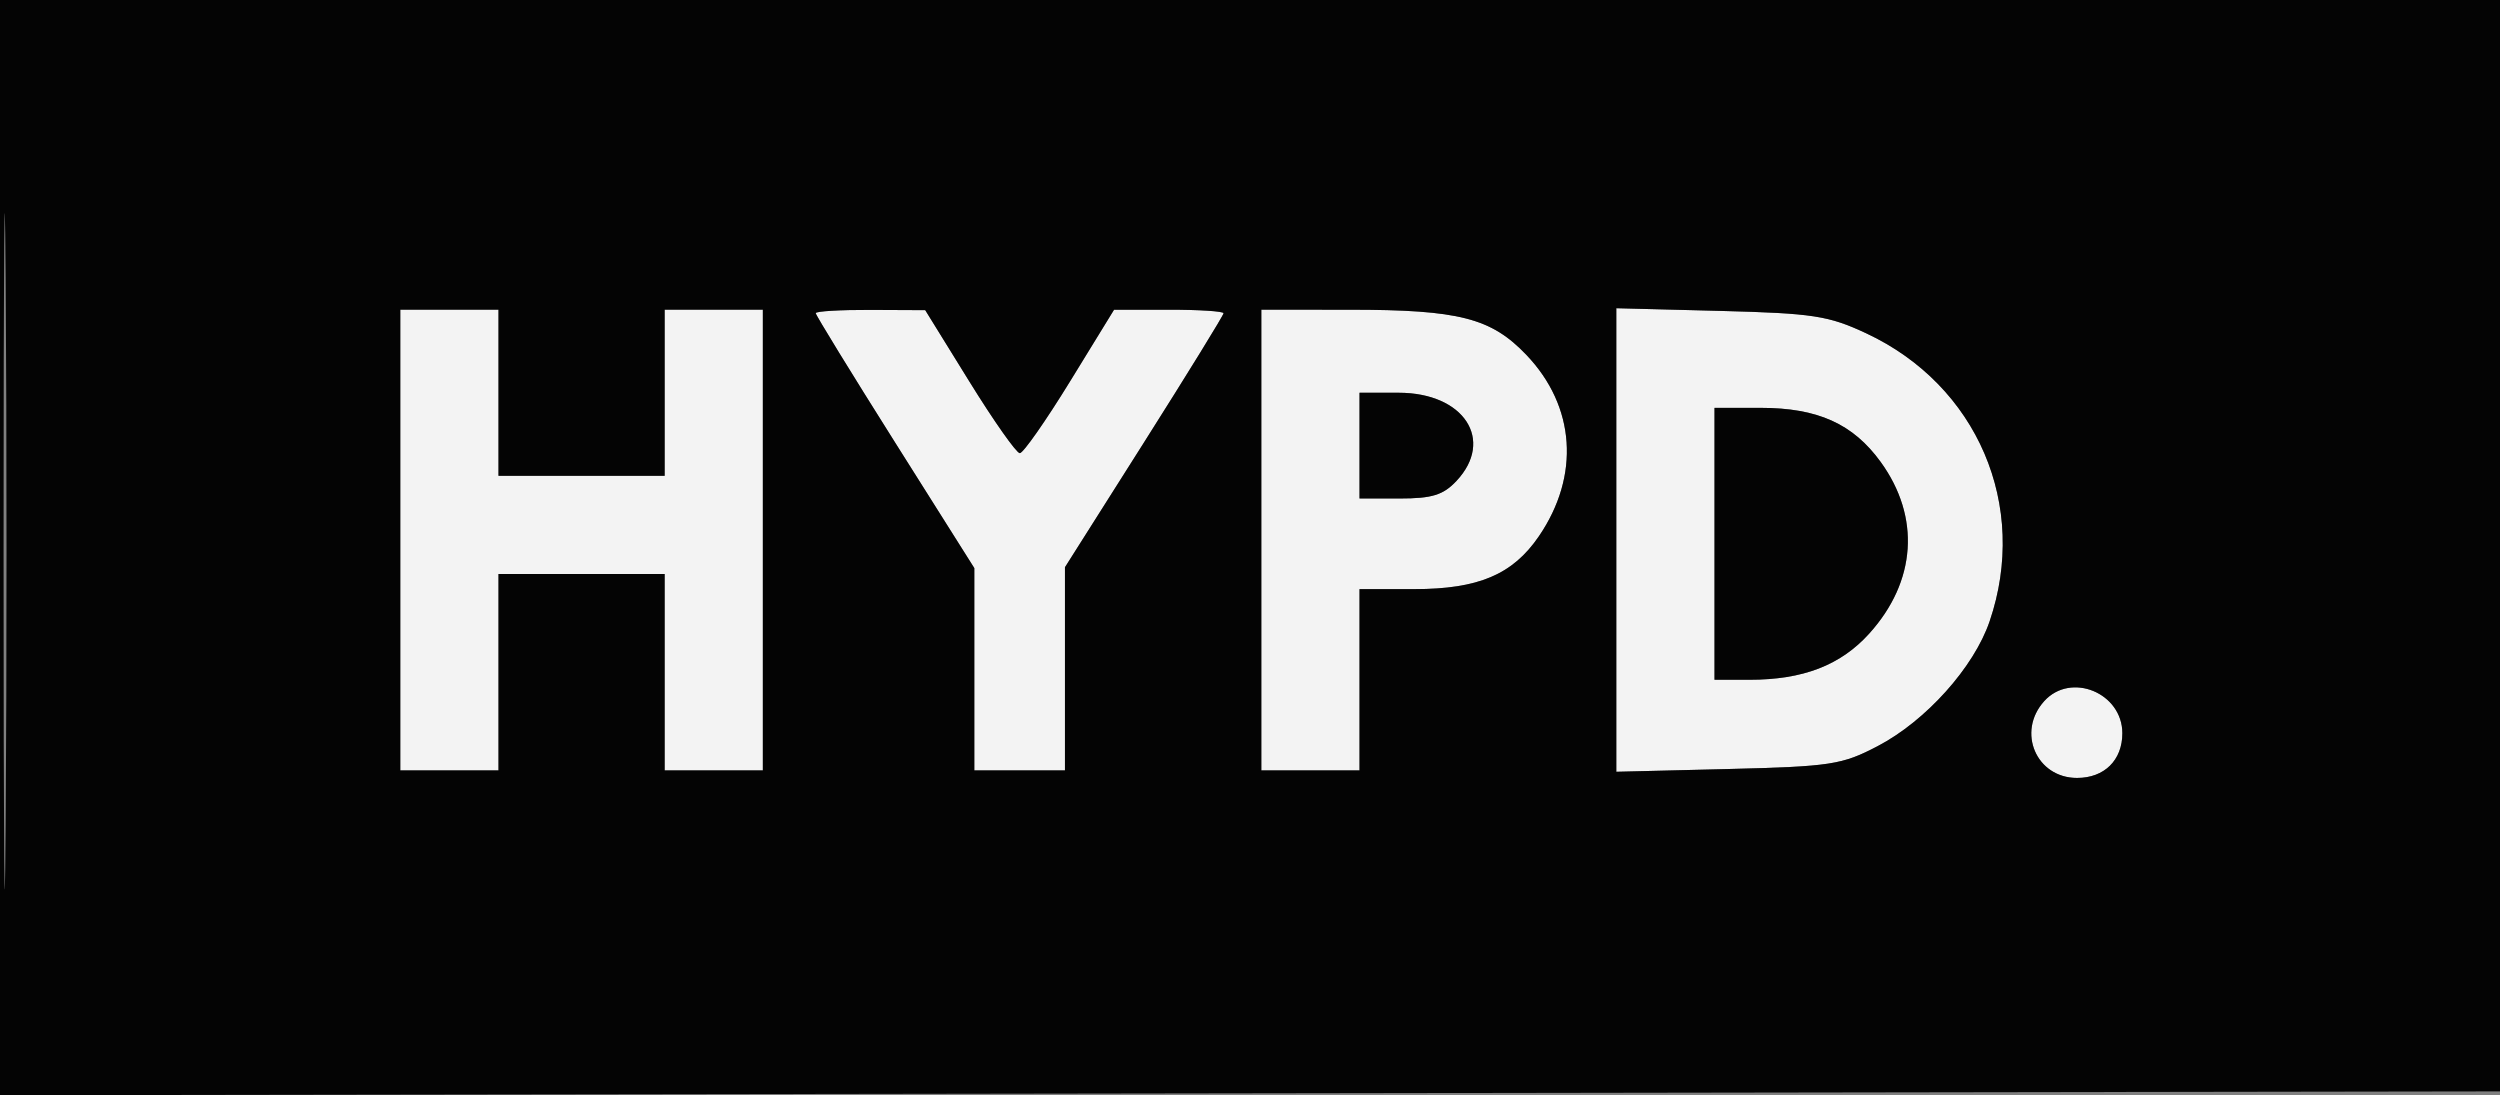 <svg xmlns="http://www.w3.org/2000/svg" width="331" height="145" viewBox="0 0 331 145" version="1.1"><rect x="0" y="0" width="331" height="145" fill="#808080" stroke="none"/><path d="M 53 71.500 L 53 102 59.500 102 L 66 102 66 89 L 66 76 77 76 L 88 76 88 89 L 88 102 94.500 102 L 101 102 101 71.500 L 101 41 94.500 41 L 88 41 88 52 L 88 63 77 63 L 66 63 66 52 L 66 41 59.500 41 L 53 41 53 71.500 M 108 41.462 C 108 41.717, 112.725 49.415, 118.500 58.571 L 129 75.216 129 88.608 L 129 102 135 102 L 141 102 141 88.552 L 141 75.103 151.500 58.523 C 157.275 49.404, 162 41.731, 162 41.472 C 162 41.212, 158.738 41.002, 154.750 41.005 L 147.500 41.010 141.668 50.505 C 138.460 55.727, 135.470 60, 135.024 60 C 134.577 60, 131.577 55.740, 128.356 50.532 L 122.500 41.065 115.250 41.032 C 111.263 41.015, 108 41.208, 108 41.462 M 167 71.500 L 167 102 173.500 102 L 180 102 180 90 L 180 78 187.266 78 C 195.743 78, 200.291 76.068, 203.752 70.997 C 209.225 62.980, 208.594 53.803, 202.103 46.998 C 197.427 42.096, 193.203 41.012, 178.750 41.006 L 167 41 167 71.500 M 214 71.496 L 214 102.183 228.750 101.820 C 242.436 101.483, 243.869 101.263, 248.623 98.776 C 254.993 95.443, 261.352 88.350, 263.425 82.266 C 268.642 66.956, 261.810 51.009, 247.086 44.129 C 242.087 41.793, 240.055 41.481, 227.750 41.163 L 214 40.808 214 71.496 M 180 59 L 180 66 185.326 66 C 189.600 66, 191.081 65.543, 192.826 63.686 C 197.923 58.260, 193.830 52, 185.186 52 L 180 52 180 59 M 227 72 L 227 90 231.634 90 C 238.720 90, 243.693 88.082, 247.483 83.887 C 253.723 76.980, 254.293 68.465, 249.004 61.164 C 245.340 56.107, 240.663 54, 233.099 54 L 227 54 227 72 M 270.655 92.829 C 266.982 96.887, 269.593 103, 275 103 C 278.617 103, 281 100.650, 281 97.084 C 281 91.733, 274.184 88.929, 270.655 92.829" stroke="none" fill="#f3f3f3" fill-rule="evenodd"/><path d="M 0 72.503 L 0 145.006 165.750 144.753 L 331.500 144.500 331.757 72.250 L 332.013 -0 166.007 -0 L 0 0 0 72.503 M 0.474 73 C 0.474 112.875, 0.598 129.188, 0.750 109.250 C 0.901 89.313, 0.901 56.688, 0.750 36.750 C 0.598 16.813, 0.474 33.125, 0.474 73 M 53 71.500 L 53 102 59.500 102 L 66 102 66 89 L 66 76 77 76 L 88 76 88 89 L 88 102 94.500 102 L 101 102 101 71.500 L 101 41 94.500 41 L 88 41 88 52 L 88 63 77 63 L 66 63 66 52 L 66 41 59.500 41 L 53 41 53 71.500 M 108 41.462 C 108 41.717, 112.725 49.415, 118.500 58.571 L 129 75.216 129 88.608 L 129 102 135 102 L 141 102 141 88.552 L 141 75.103 151.500 58.523 C 157.275 49.404, 162 41.731, 162 41.472 C 162 41.212, 158.738 41.002, 154.750 41.005 L 147.500 41.010 141.668 50.505 C 138.460 55.727, 135.470 60, 135.024 60 C 134.577 60, 131.577 55.740, 128.356 50.532 L 122.500 41.065 115.250 41.032 C 111.263 41.015, 108 41.208, 108 41.462 M 167 71.500 L 167 102 173.500 102 L 180 102 180 90 L 180 78 187.266 78 C 195.743 78, 200.291 76.068, 203.752 70.997 C 209.225 62.980, 208.594 53.803, 202.103 46.998 C 197.427 42.096, 193.203 41.012, 178.750 41.006 L 167 41 167 71.500 M 214 71.496 L 214 102.183 228.750 101.820 C 242.436 101.483, 243.869 101.263, 248.623 98.776 C 254.993 95.443, 261.352 88.350, 263.425 82.266 C 268.642 66.956, 261.810 51.009, 247.086 44.129 C 242.087 41.793, 240.055 41.481, 227.750 41.163 L 214 40.808 214 71.496 M 180 59 L 180 66 185.326 66 C 189.600 66, 191.081 65.543, 192.826 63.686 C 197.923 58.260, 193.830 52, 185.186 52 L 180 52 180 59 M 227 72 L 227 90 231.634 90 C 238.720 90, 243.693 88.082, 247.483 83.887 C 253.723 76.980, 254.293 68.465, 249.004 61.164 C 245.340 56.107, 240.663 54, 233.099 54 L 227 54 227 72 M 270.655 92.829 C 266.982 96.887, 269.593 103, 275 103 C 278.617 103, 281 100.650, 281 97.084 C 281 91.733, 274.184 88.929, 270.655 92.829" stroke="none" fill="#040404" fill-rule="evenodd"/></svg>